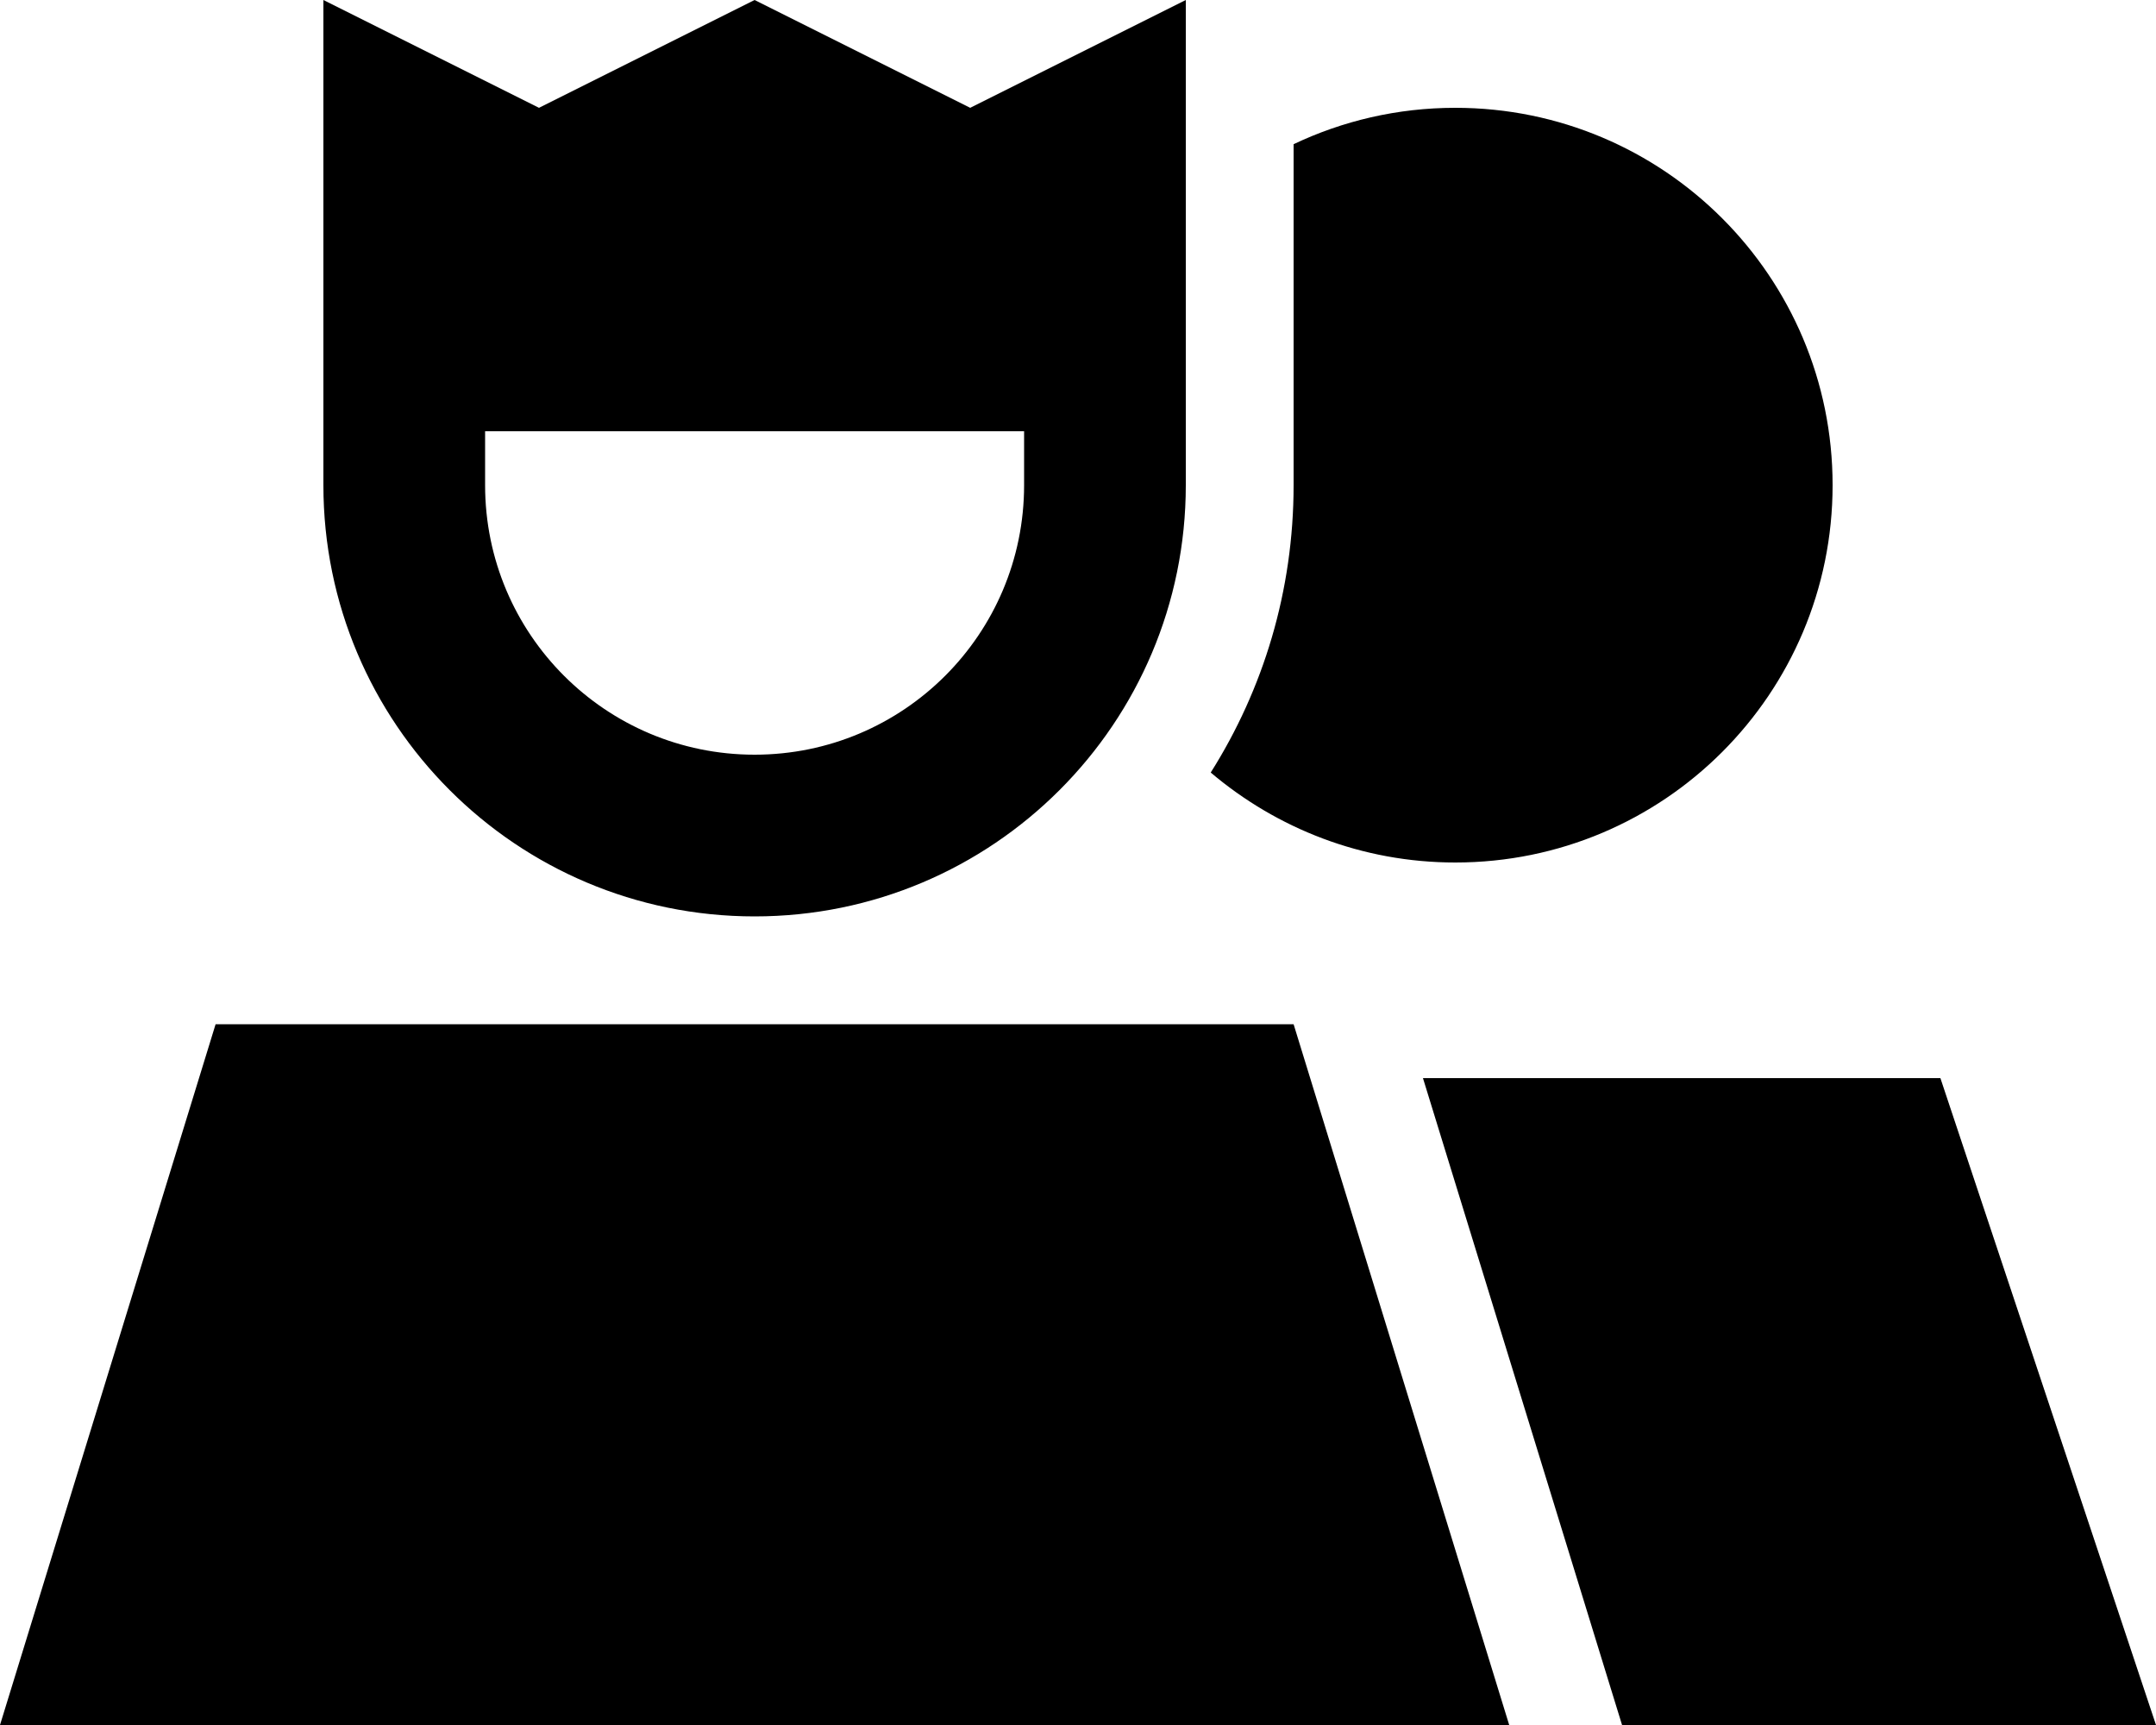 <svg xmlns="http://www.w3.org/2000/svg" viewBox="0 0 640 512"><!--! Font Awesome Pro 6.7.1 by @fontawesome - https://fontawesome.com License - https://fontawesome.com/license (Commercial License) Copyright 2024 Fonticons, Inc. --><path d="M96 0l0 53.7L96 144c0 70.7 57.3 128 128 128s128-57.3 128-128l0-90.3L352 0 304 24l-16 8L224 0 160 32l-16-8L96 0zm48 144l0-16 160 0 0 16c0 44.2-35.8 80-80 80s-80-35.8-80-80zM448 512L384 304 64 304 0 512l448 0zm192 0L576 320l-153.6 0 56.2 182.6 2.9 9.4L640 512zM432 256c61.9 0 112-50.1 112-112s-50.1-112-112-112c-17.2 0-33.5 3.9-48 10.8l0 10.9 0 90.3c0 31.4-9 60.6-24.6 85.3C379 245.9 404.3 256 432 256z"/></svg>